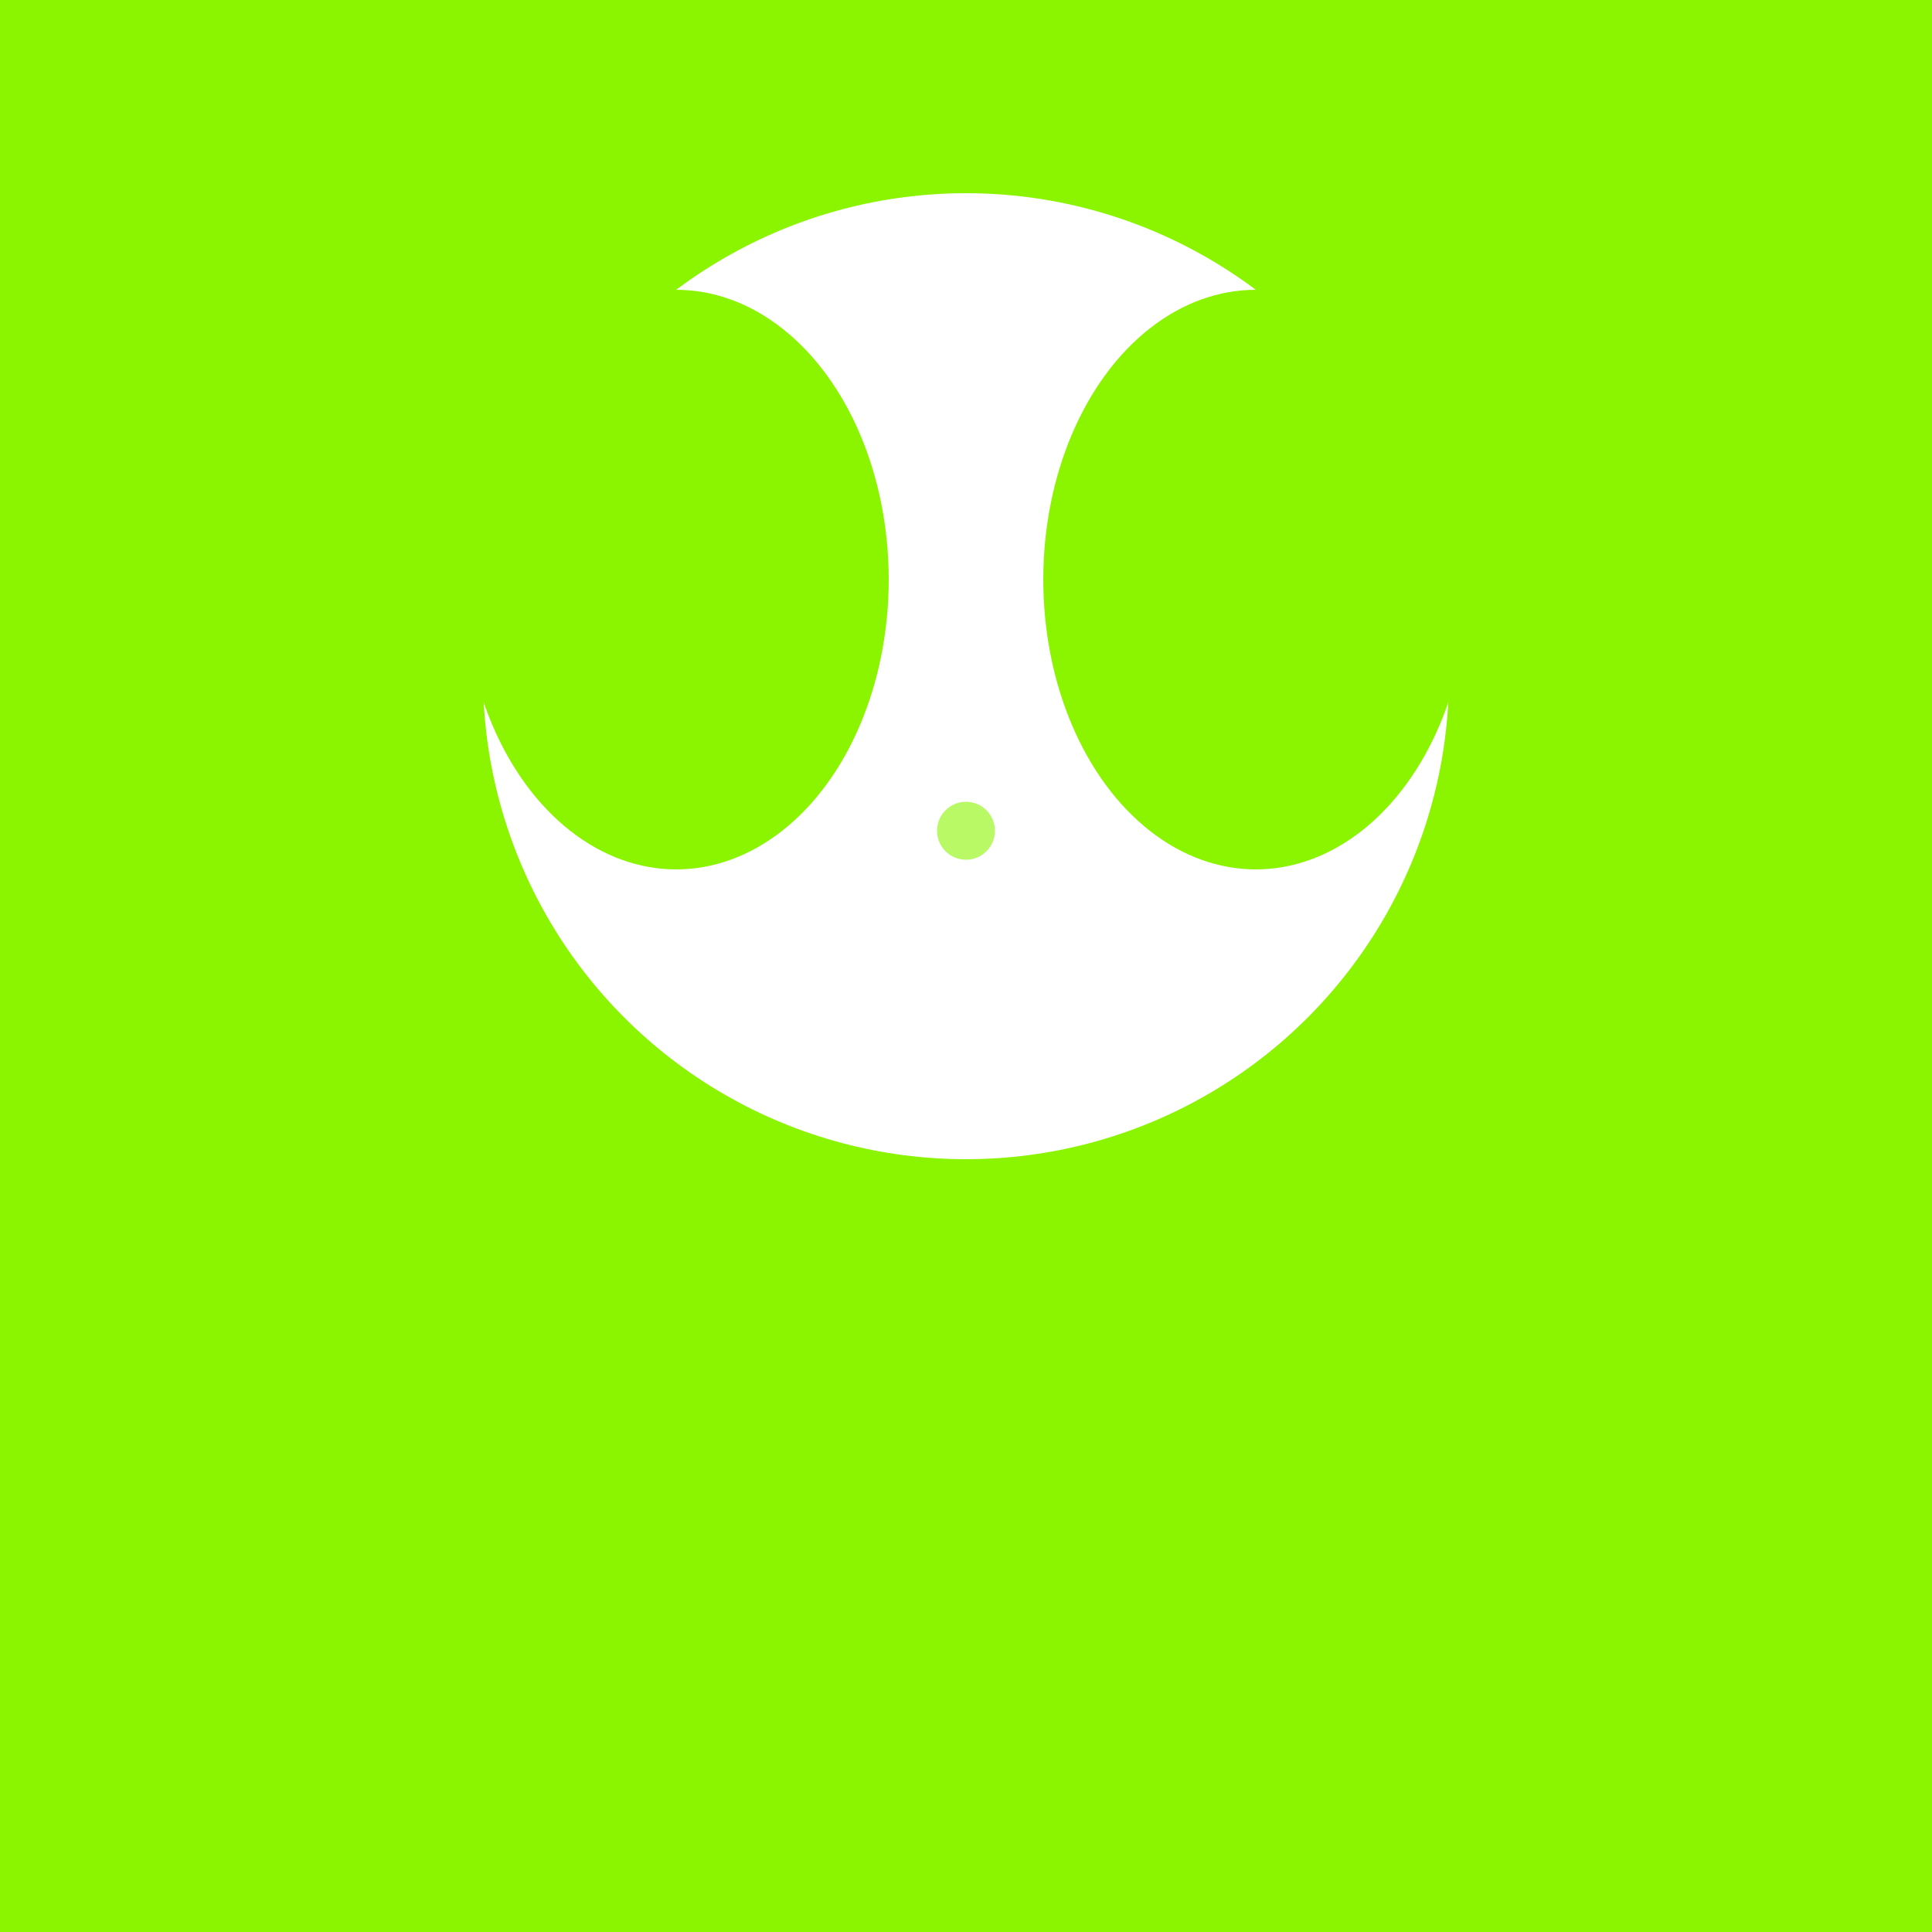 <svg viewBox="0 0 100 100" xmlns="http://www.w3.org/2000/svg">
  <!-- Background -->
  <rect width="100" height="100" fill="#8BF500"/>
  
  <!-- Head - rounded -->
  <circle cx="50" cy="35" r="25" fill="white" />
  
  <!-- Left Eye - large almond shape -->
  <ellipse cx="35" cy="30" rx="11" ry="15" fill="#8BF500" />
  
  <!-- Right Eye - large almond shape -->
  <ellipse cx="65" cy="30" rx="11" ry="15" fill="#8BF500" />
  
  <!-- Small nose area -->
  <circle cx="50" cy="43" r="1.5" fill="#8BF500" opacity="0.6" />
  
  <!-- Body - larger rounded shape -->
  <ellipse cx="50" cy="65" r="20" fill="white" />
</svg>